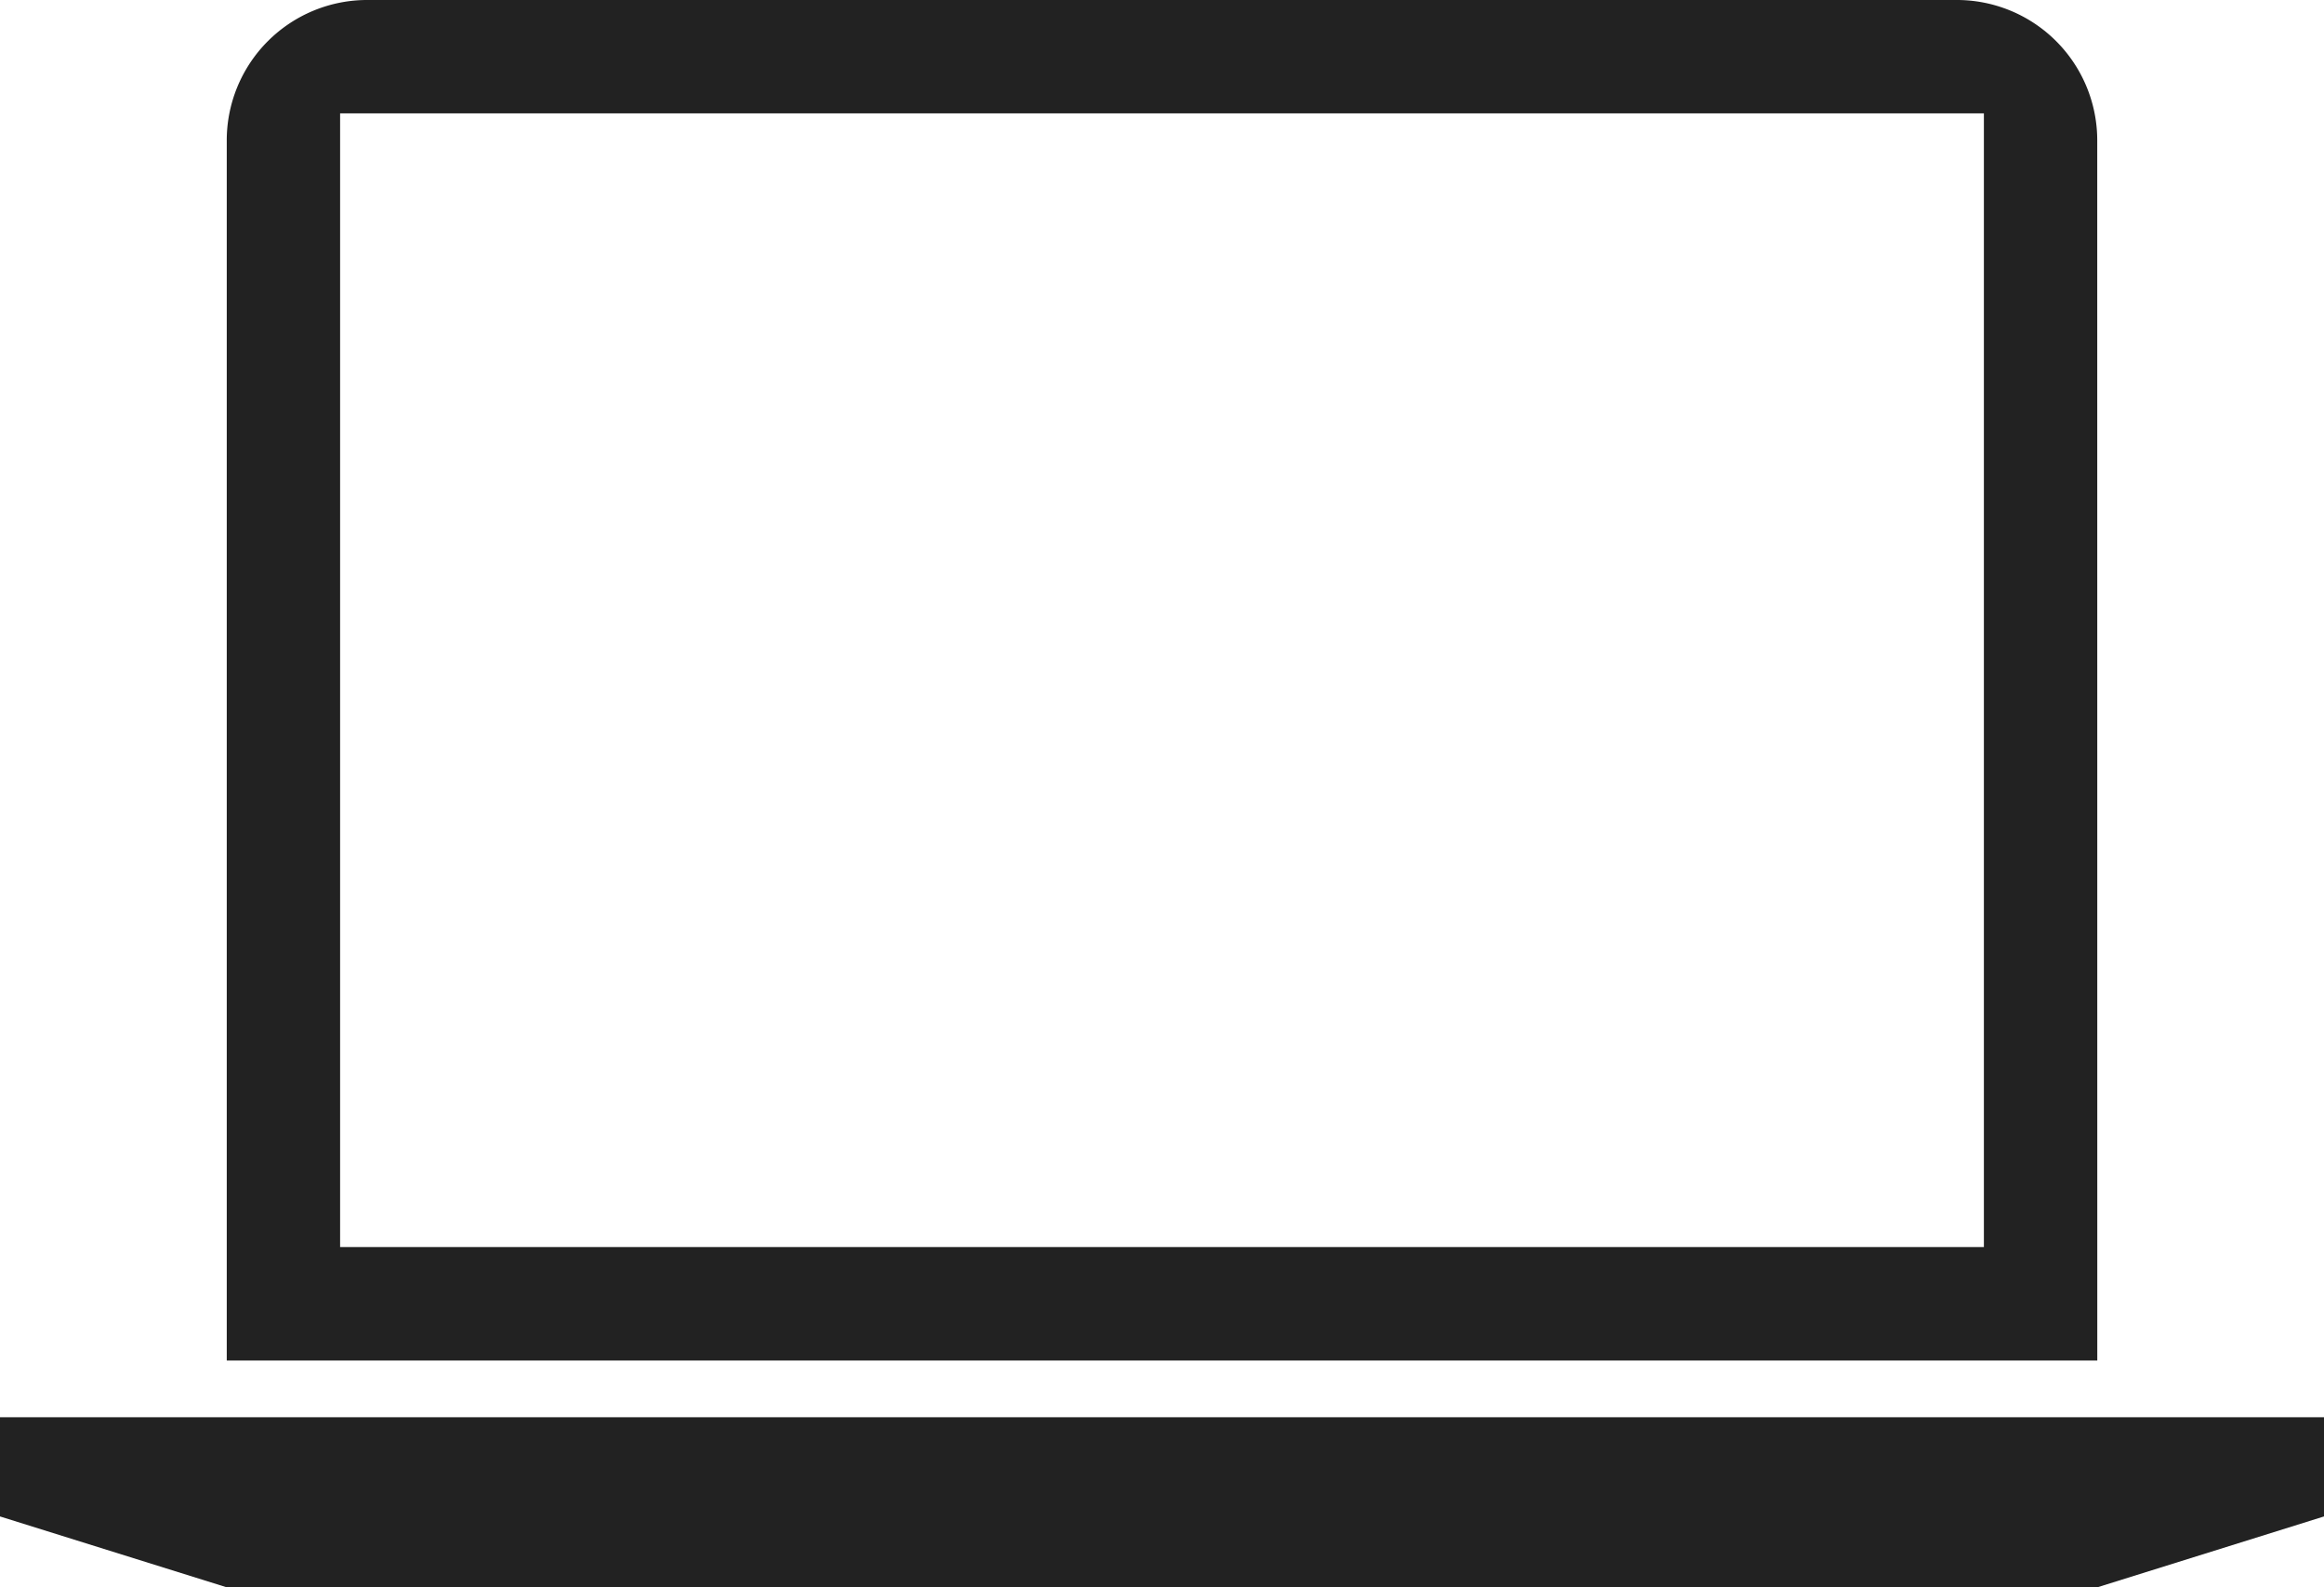<svg xmlns="http://www.w3.org/2000/svg" width="46.335" height="31.644" viewBox="0 0 46.335 31.644">
  <path id="Caminho_8" data-name="Caminho 8" d="M50.815,49.123H13.521v-24.3A2.8,2.8,0,0,1,16.346,22H47.989a2.8,2.8,0,0,1,2.825,2.825ZM48.554,24.26H15.781v22.6H48.554Zm6.781,27.971h0V50.253H9v1.978H9l4.521,1.413H50.815Z" transform="translate(-9 -22)" fill="#222"/>
</svg>
